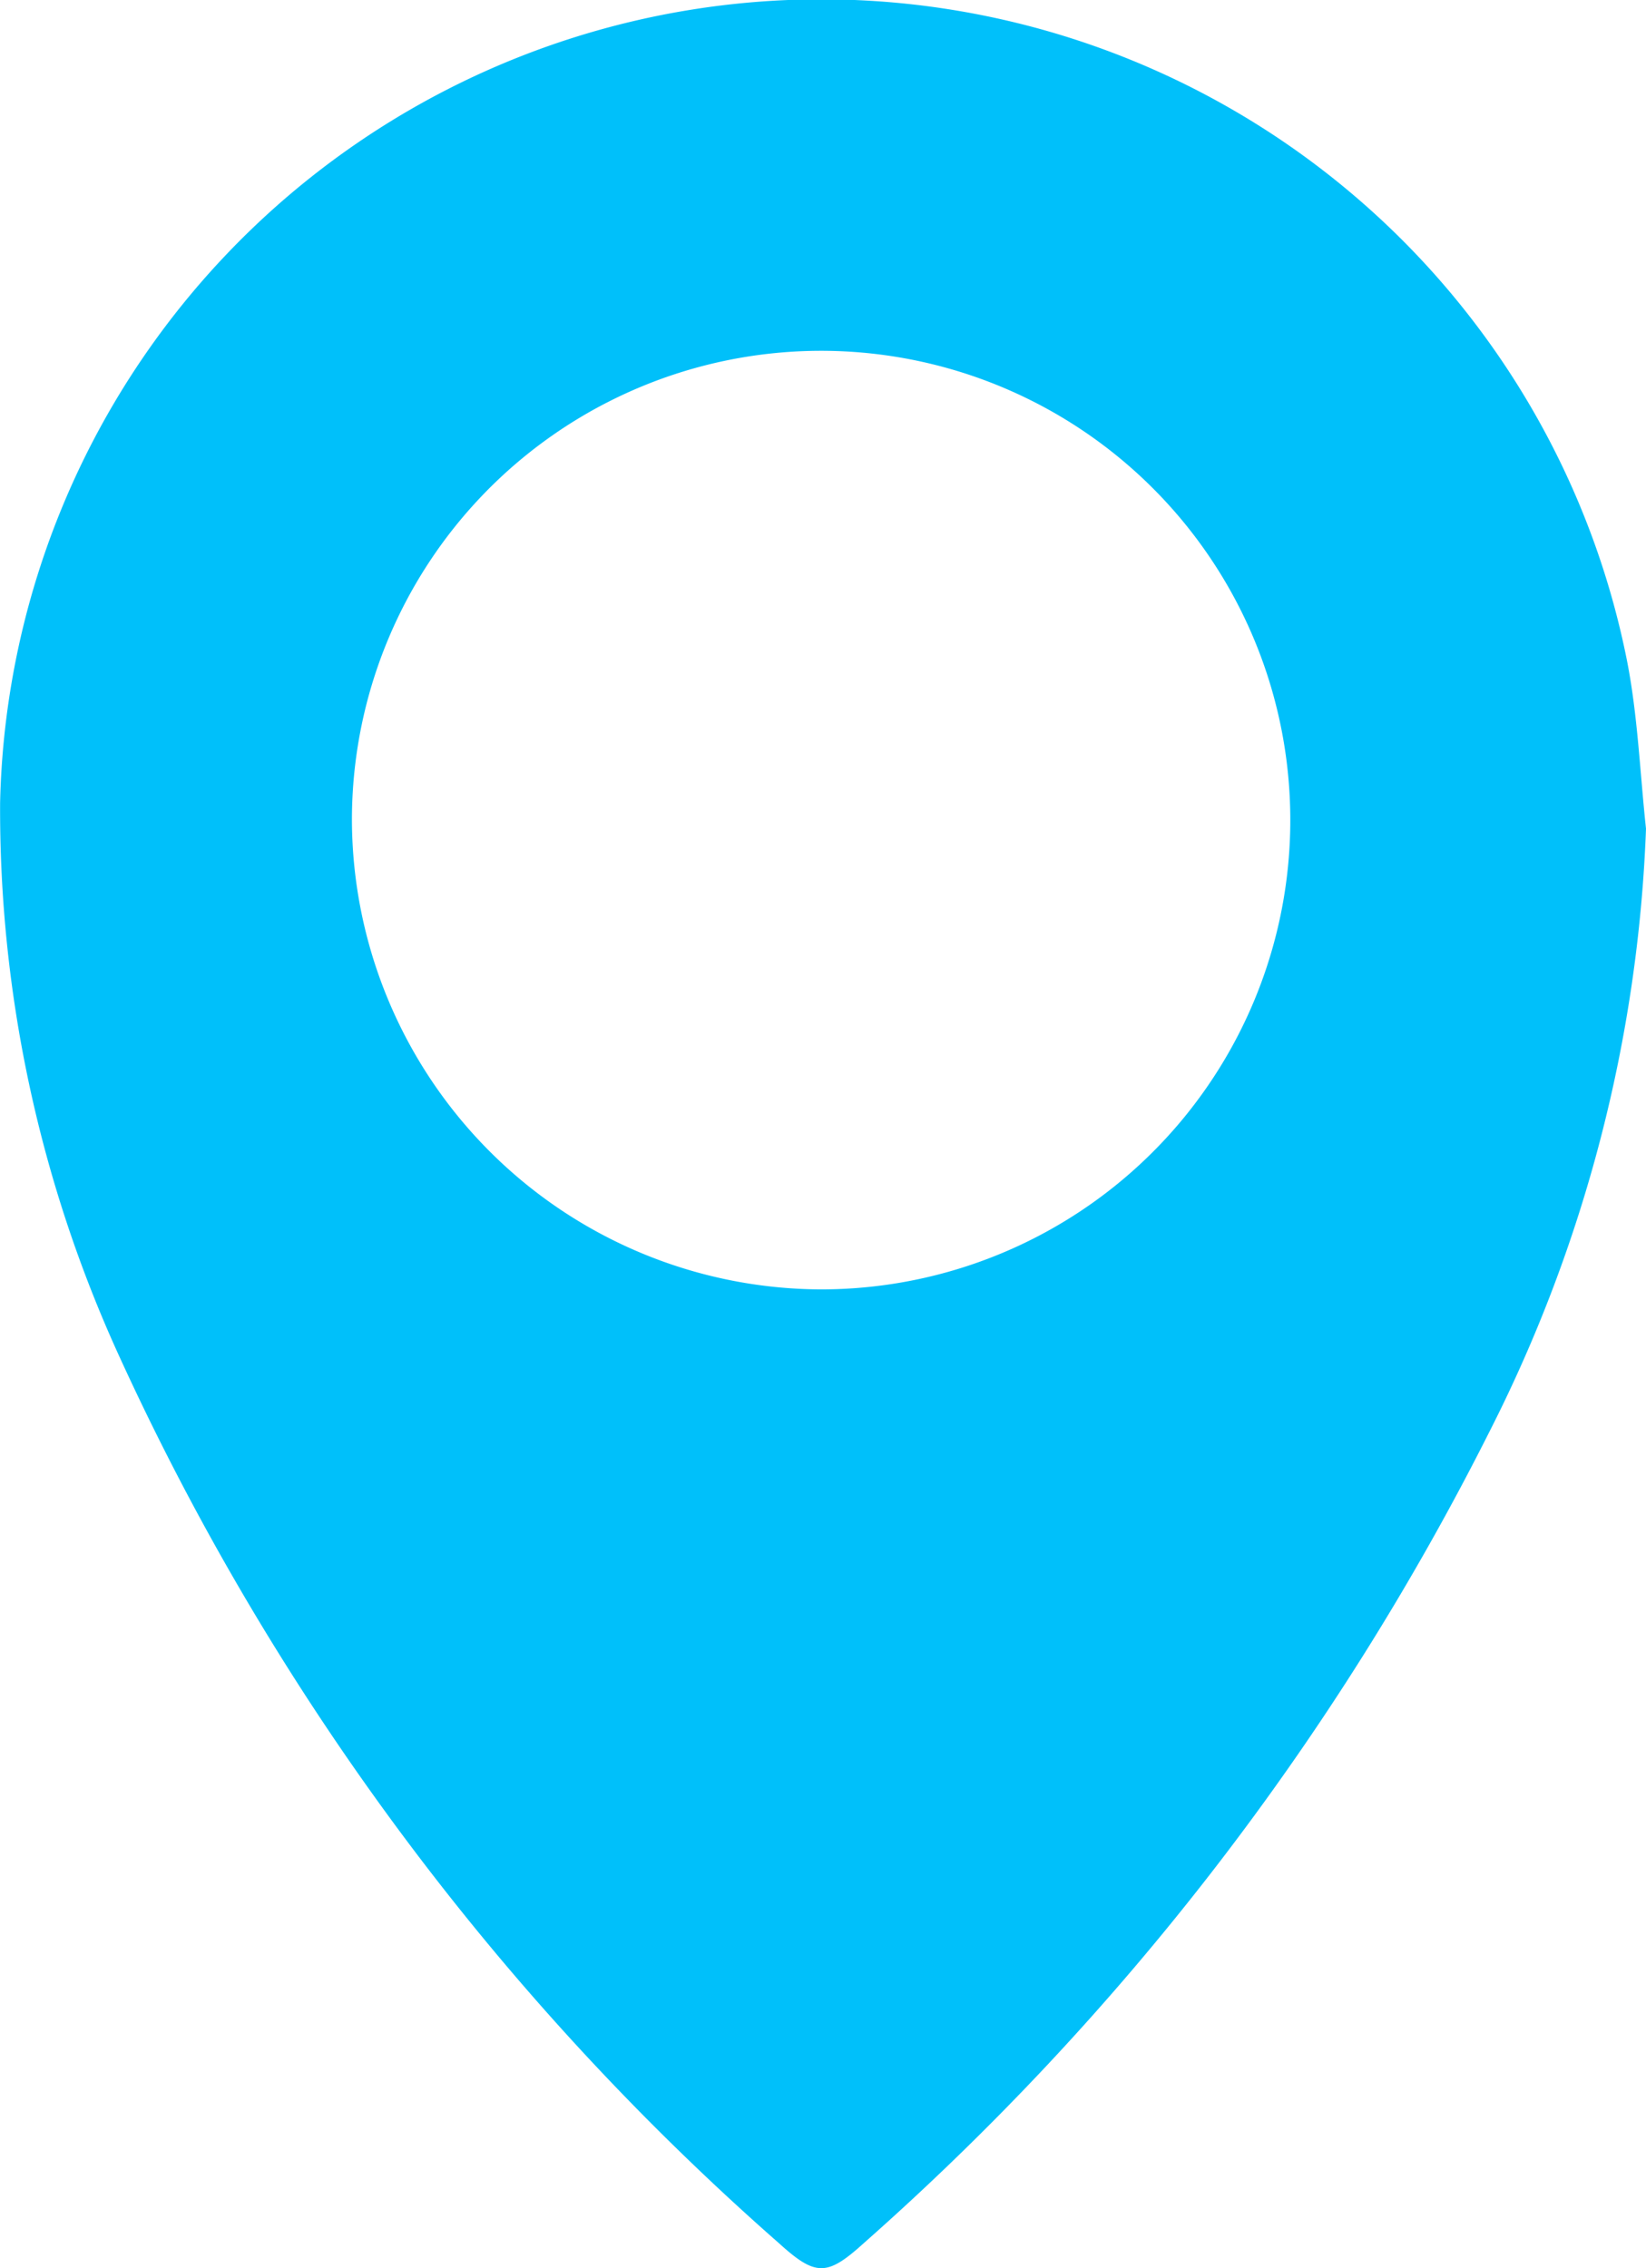 <svg xmlns="http://www.w3.org/2000/svg" xmlns:xlink="http://www.w3.org/1999/xlink" width="15.243" height="21" viewBox="0 0 15.243 21"><defs><clipPath id="a"><rect width="15.243" height="21" fill="#00C0FA"/></clipPath></defs><g clip-path="url(#a)"><path d="M15.242,7.673A13.408,13.408,0,0,1,13.8,13.24,25.026,25.026,0,0,1,8,20.767c-.343.311-.447.311-.79,0A24.453,24.453,0,0,1,1.1,12.55,12.166,12.166,0,0,1,0,7.432,7.607,7.607,0,0,1,15.066,6.117c.1.509.12,1.037.176,1.556M7.59,11.938A4.345,4.345,0,1,0,3.258,7.586,4.359,4.359,0,0,0,7.59,11.938" transform="translate(0.001 0)" fill="#00C0FA"/></g></svg>